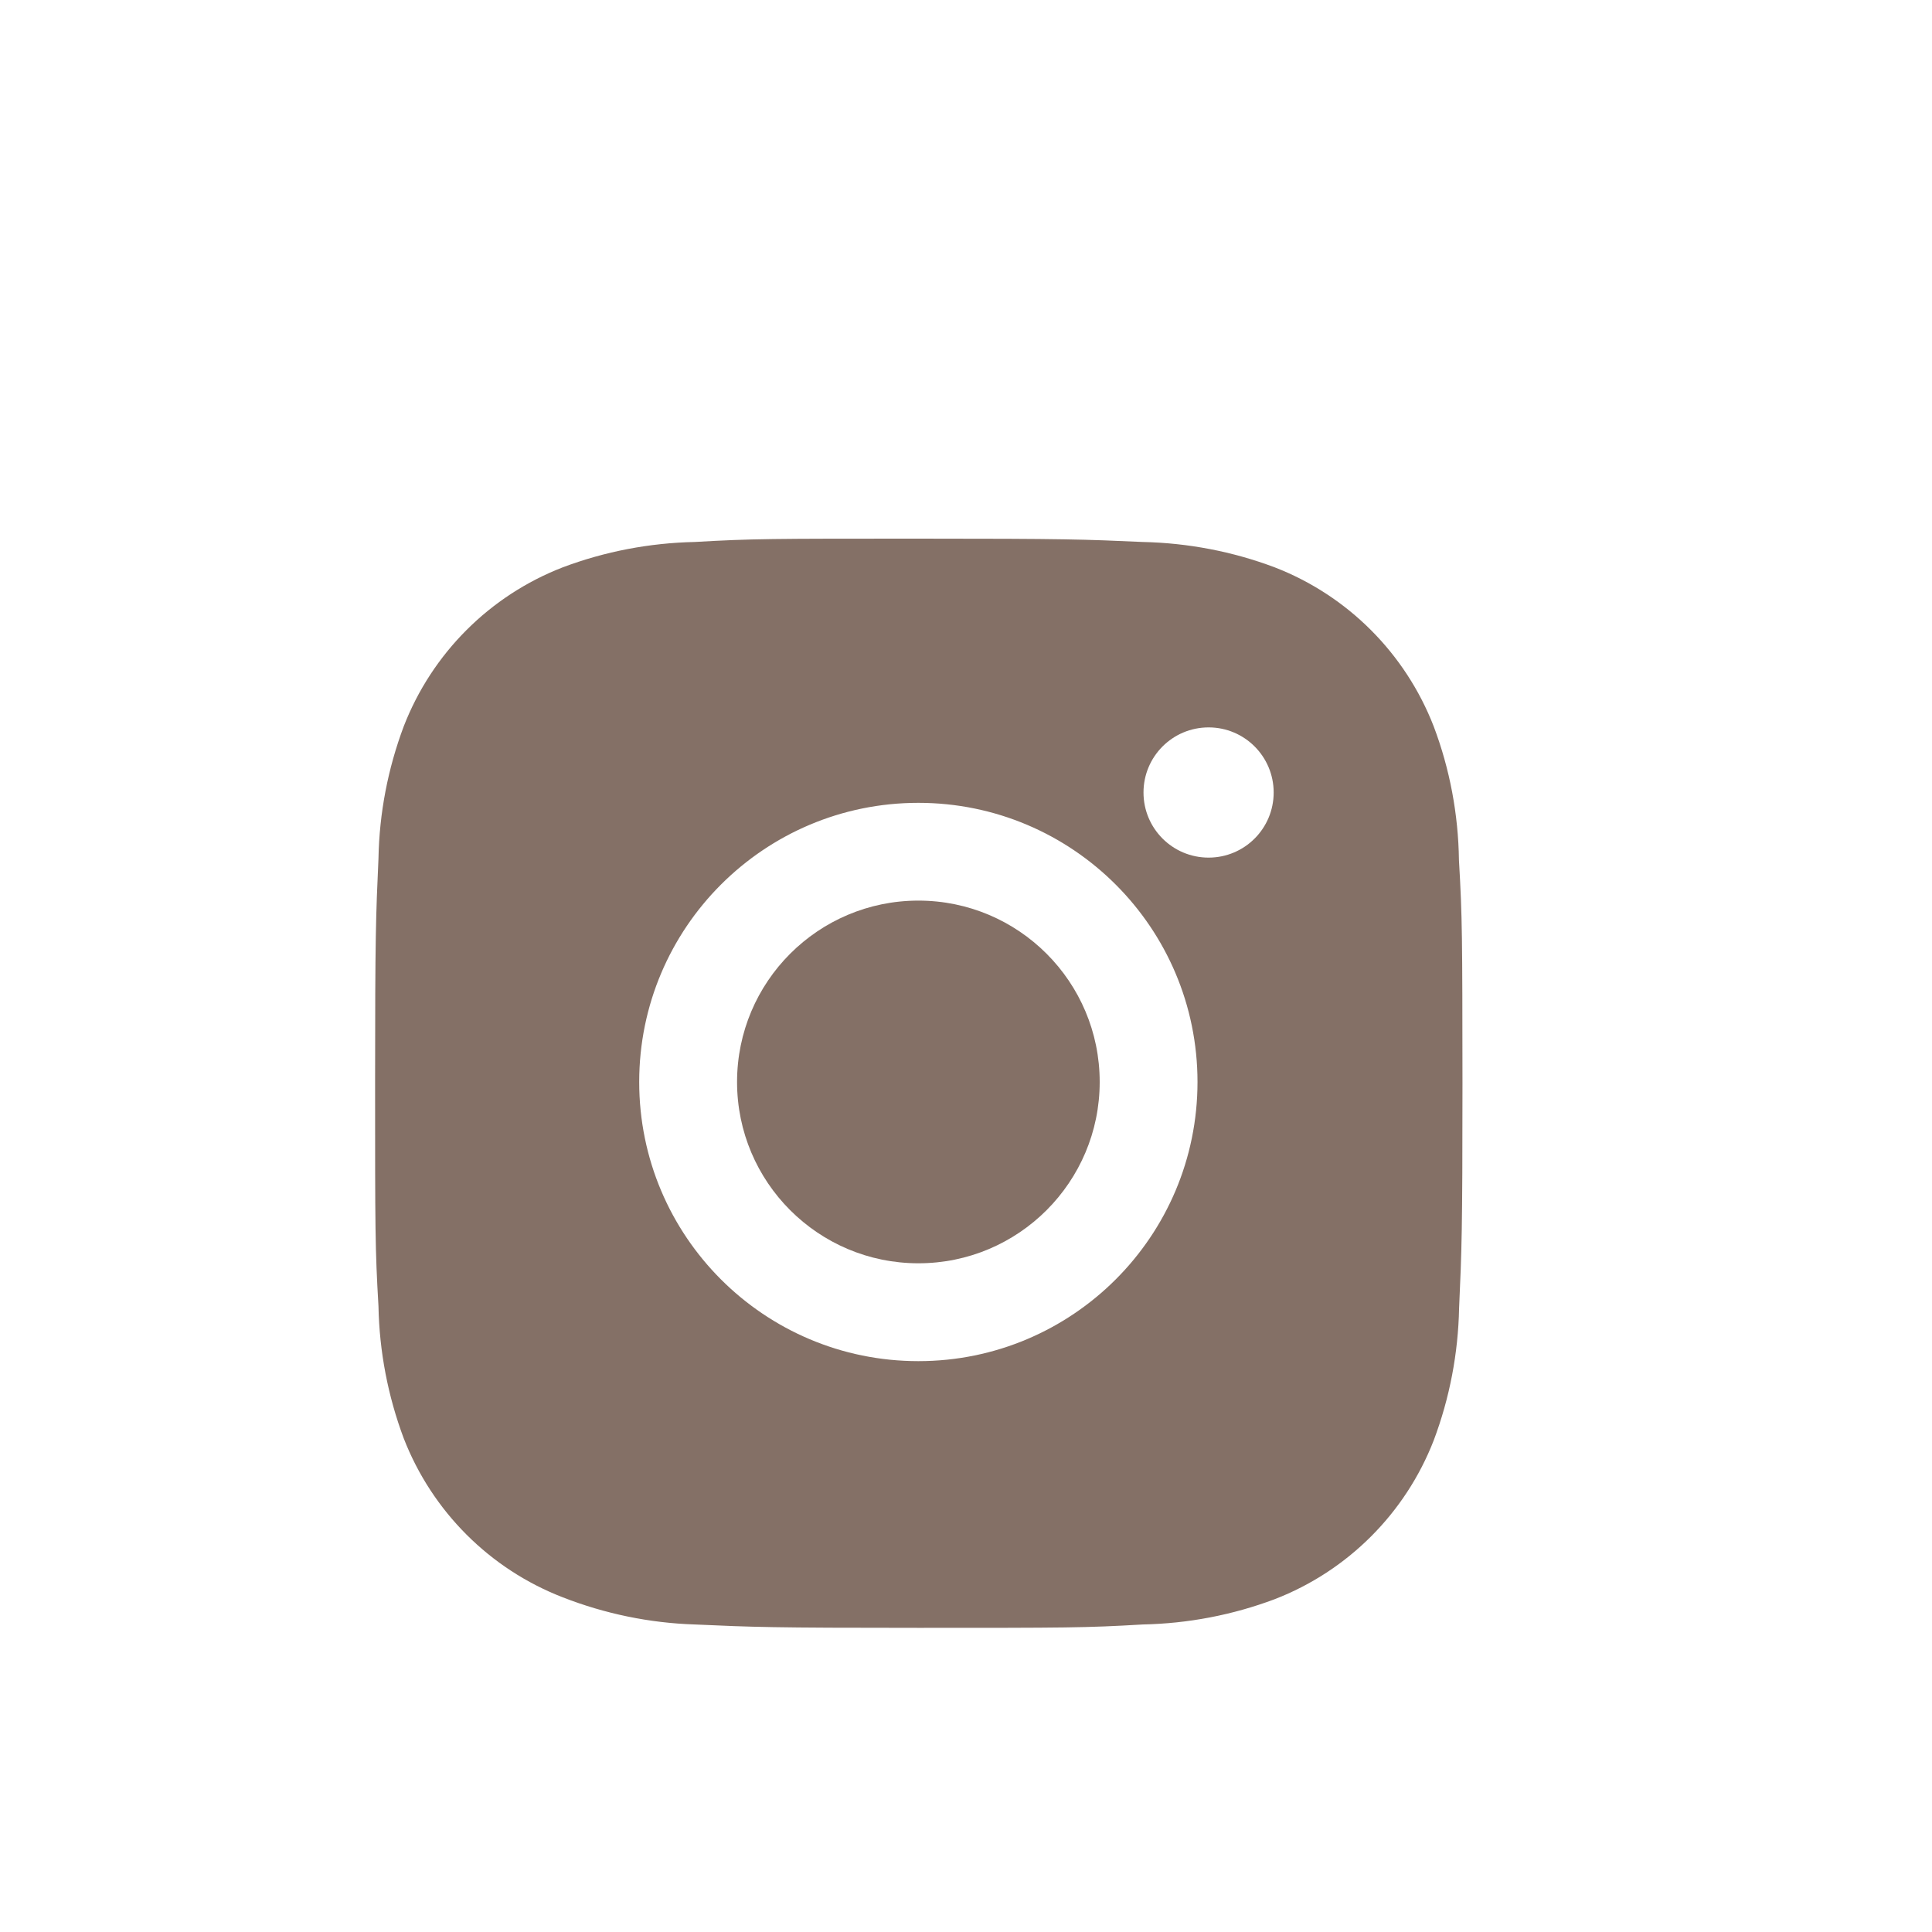 <svg width="40" height="40" viewBox="0 0 40 40" fill="none" xmlns="http://www.w3.org/2000/svg">
<g opacity="0.6">
<path d="M30.206 17.808C30.193 16.862 30.018 15.923 29.683 15.038C29.096 13.527 27.902 12.331 26.391 11.746C25.517 11.417 24.593 11.241 23.658 11.221C22.455 11.167 22.074 11.152 19.021 11.152C15.968 11.152 15.577 11.152 14.383 11.221C13.449 11.241 12.525 11.417 11.651 11.746C10.14 12.331 8.945 13.527 8.359 15.038C8.031 15.912 7.853 16.836 7.836 17.77C7.782 18.974 7.766 19.355 7.766 22.408C7.766 25.461 7.766 25.851 7.836 27.046C7.854 27.981 8.031 28.904 8.359 29.78C8.946 31.29 10.14 32.486 11.652 33.071C12.523 33.411 13.447 33.603 14.384 33.633C15.588 33.687 15.969 33.703 19.022 33.703C22.075 33.703 22.467 33.703 23.66 33.633C24.594 33.614 25.518 33.438 26.393 33.109C27.905 32.523 29.099 31.328 29.685 29.818C30.014 28.942 30.19 28.02 30.209 27.084C30.263 25.881 30.279 25.5 30.279 22.445C30.276 19.392 30.276 19.005 30.206 17.808ZM19.014 28.181C15.821 28.181 13.234 25.595 13.234 22.401C13.234 19.209 15.821 16.622 19.014 16.622C22.204 16.622 24.793 19.209 24.793 22.401C24.793 25.595 22.204 28.181 19.014 28.181ZM25.023 17.756C24.277 17.756 23.675 17.153 23.675 16.408C23.675 15.663 24.277 15.06 25.023 15.06C25.767 15.06 26.37 15.663 26.37 16.408C26.37 17.153 25.767 17.756 25.023 17.756Z" fill="#321100"/>
<path d="M19.014 26.155C21.087 26.155 22.768 24.474 22.768 22.401C22.768 20.327 21.087 18.646 19.014 18.646C16.941 18.646 15.26 20.327 15.26 22.401C15.26 24.474 16.941 26.155 19.014 26.155Z" fill="#321100"/>
</g>
</svg>
